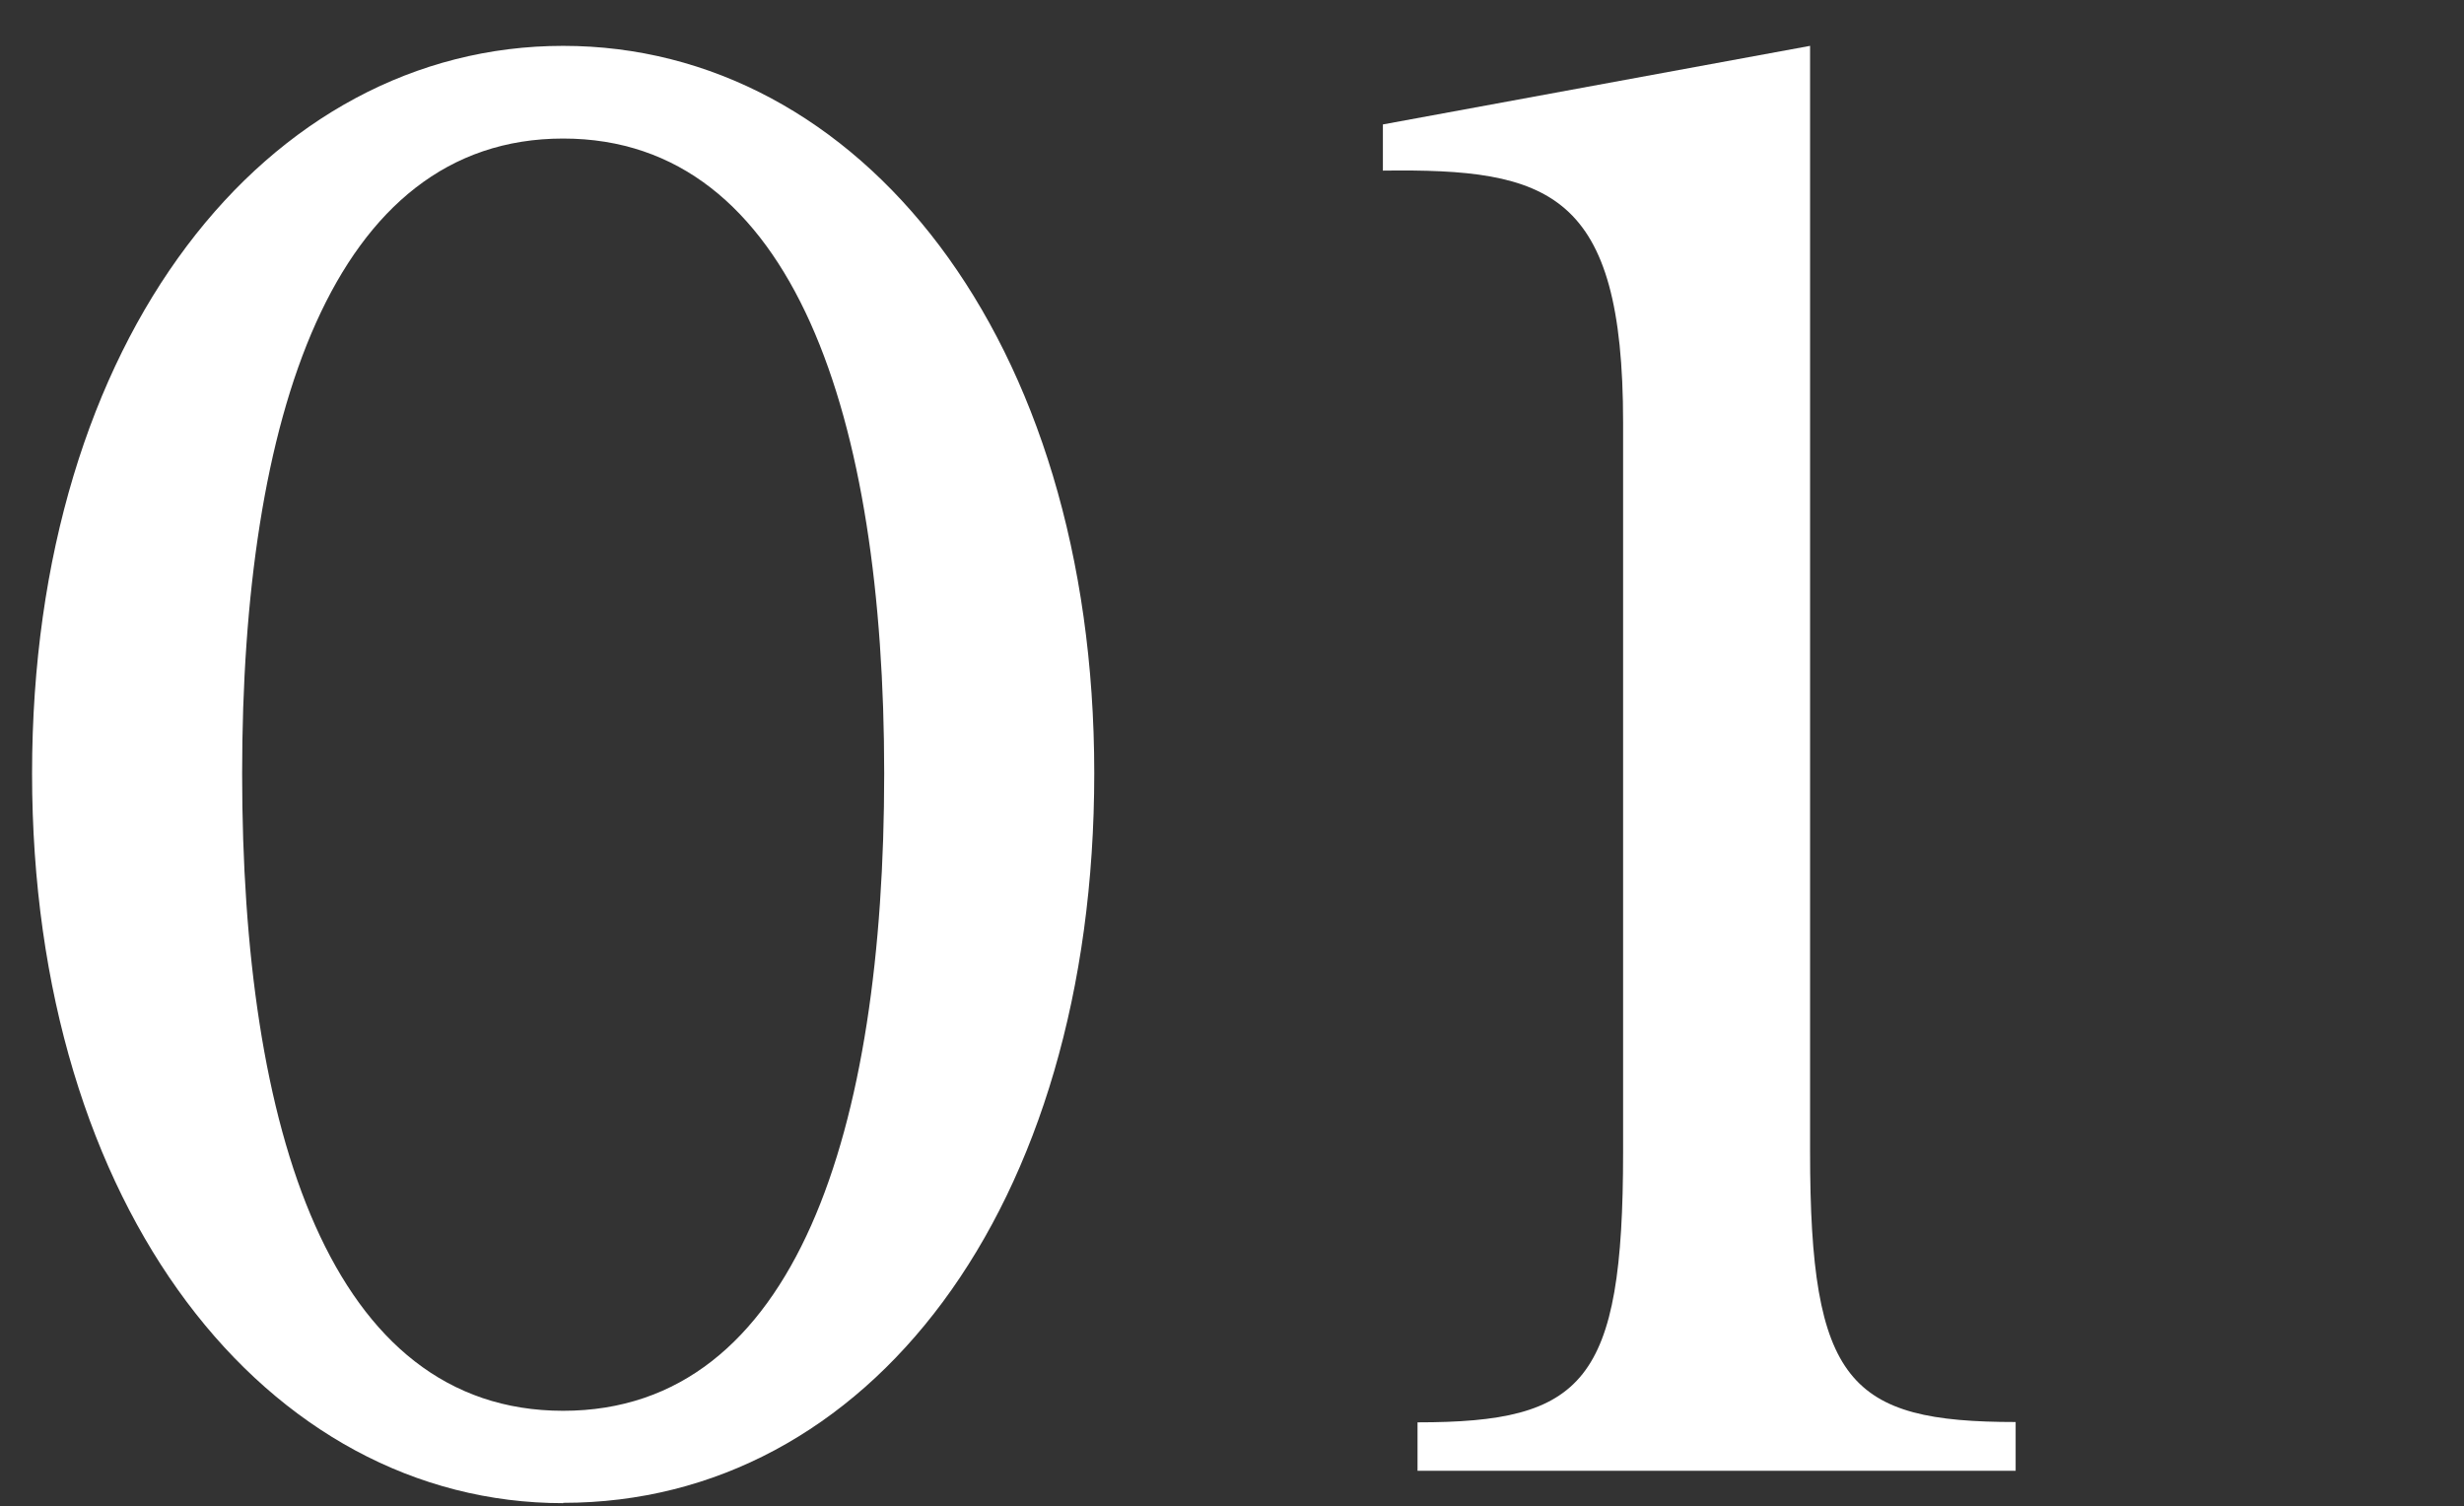 <?xml version="1.0" encoding="UTF-8"?><svg id="_レイヤー_2" xmlns="http://www.w3.org/2000/svg" viewBox="0 0 76.83 46.96"><rect x="0" y="0" width="76.83" height="46.96" fill="#333333" stroke="none"/><defs><style>.cls-1{fill:none;}.cls-1,.cls-2{stroke-width:0px;}.cls-2{fill:#fff;}</style></defs><g id="_レイヤー_1-2"><rect class="cls-1" width="76.83" height="46.96"/><path class="cls-2" d="M17.56,46.87c-9.22,0-16.56-9.15-16.56-22.75S8.34,1.43,17.56,1.43s16.56,9.07,16.56,22.68-7.06,22.75-16.56,22.75ZM7.55,24.12c0,11.09,2.74,19.87,10.01,19.87s10.01-8.78,10.01-19.87-2.81-19.8-10.01-19.8S7.55,13.03,7.55,24.12Z"/><path class="cls-2" d="M62.85,44.35v1.51h-18.65v-1.51c5.18,0,6.41-1.22,6.41-8.42V13.17c0-7.2-2.3-7.92-7.49-7.85v-1.44l13.32-2.45v34.49c0,7.2,1.22,8.42,6.41,8.42Z"/></g></svg>